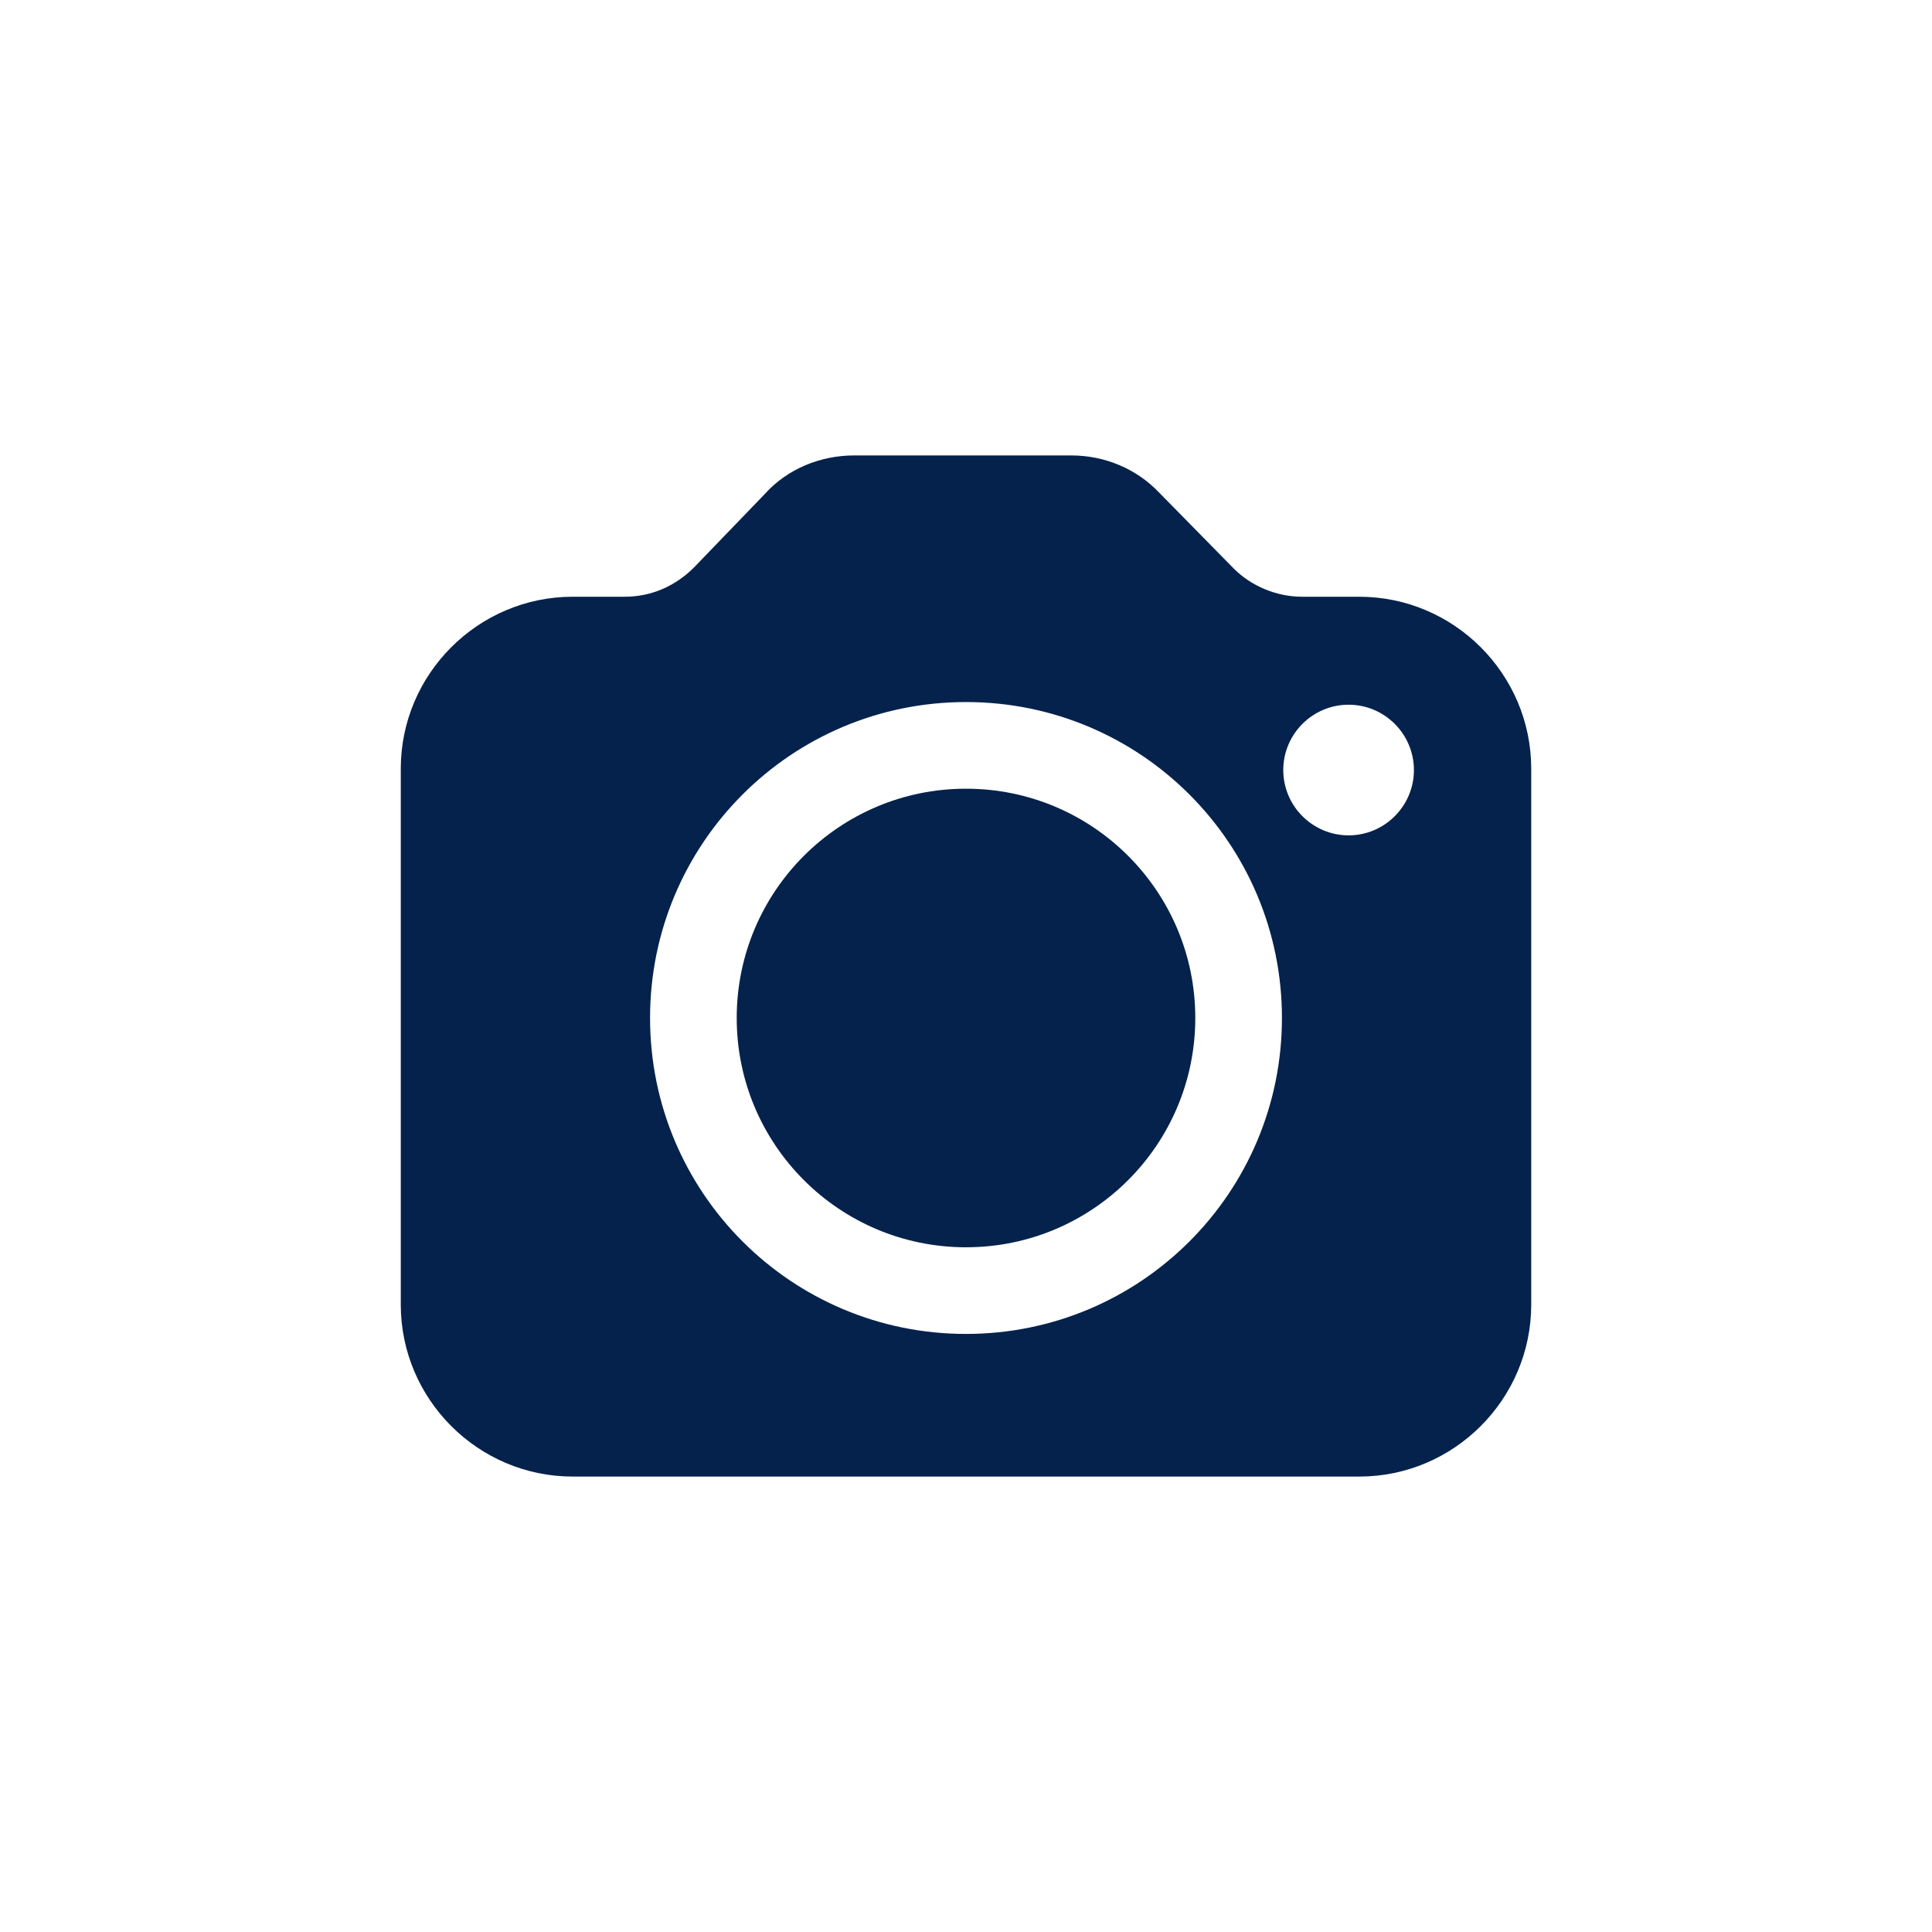 <svg width="100" height="100" viewBox="0 0 100 100" fill="none" xmlns="http://www.w3.org/2000/svg">
<path d="M50 64.559C56.555 64.559 61.868 59.245 61.868 52.691C61.868 46.136 56.555 40.823 50 40.823C43.446 40.823 38.132 46.136 38.132 52.691C38.132 59.245 43.446 64.559 50 64.559Z" fill="#05224C"/>
<path d="M70.355 30.887H67.388C66.077 30.887 64.766 30.335 63.869 29.438L60.005 25.505C58.832 24.263 57.176 23.573 55.451 23.573H44.204C42.479 23.573 40.754 24.263 39.581 25.574L35.924 29.369C34.958 30.335 33.716 30.887 32.336 30.887H29.645C24.746 30.887 20.744 34.889 20.744 39.788V67.526C20.744 72.425 24.746 76.427 29.645 76.427H70.355C75.254 76.427 79.256 72.425 79.256 67.526V39.788C79.256 34.889 75.254 30.887 70.355 30.887ZM50 69.044C40.961 69.044 33.647 61.73 33.647 52.691C33.647 43.652 40.961 36.338 50 36.338C59.039 36.338 66.353 43.652 66.353 52.691C66.353 61.73 59.039 69.044 50 69.044ZM69.803 43.238C67.94 43.238 66.422 41.72 66.422 39.857C66.422 37.994 67.94 36.476 69.803 36.476C71.666 36.476 73.184 37.994 73.184 39.857C73.184 41.72 71.666 43.238 69.803 43.238Z" fill="#05224C"/>
</svg>
